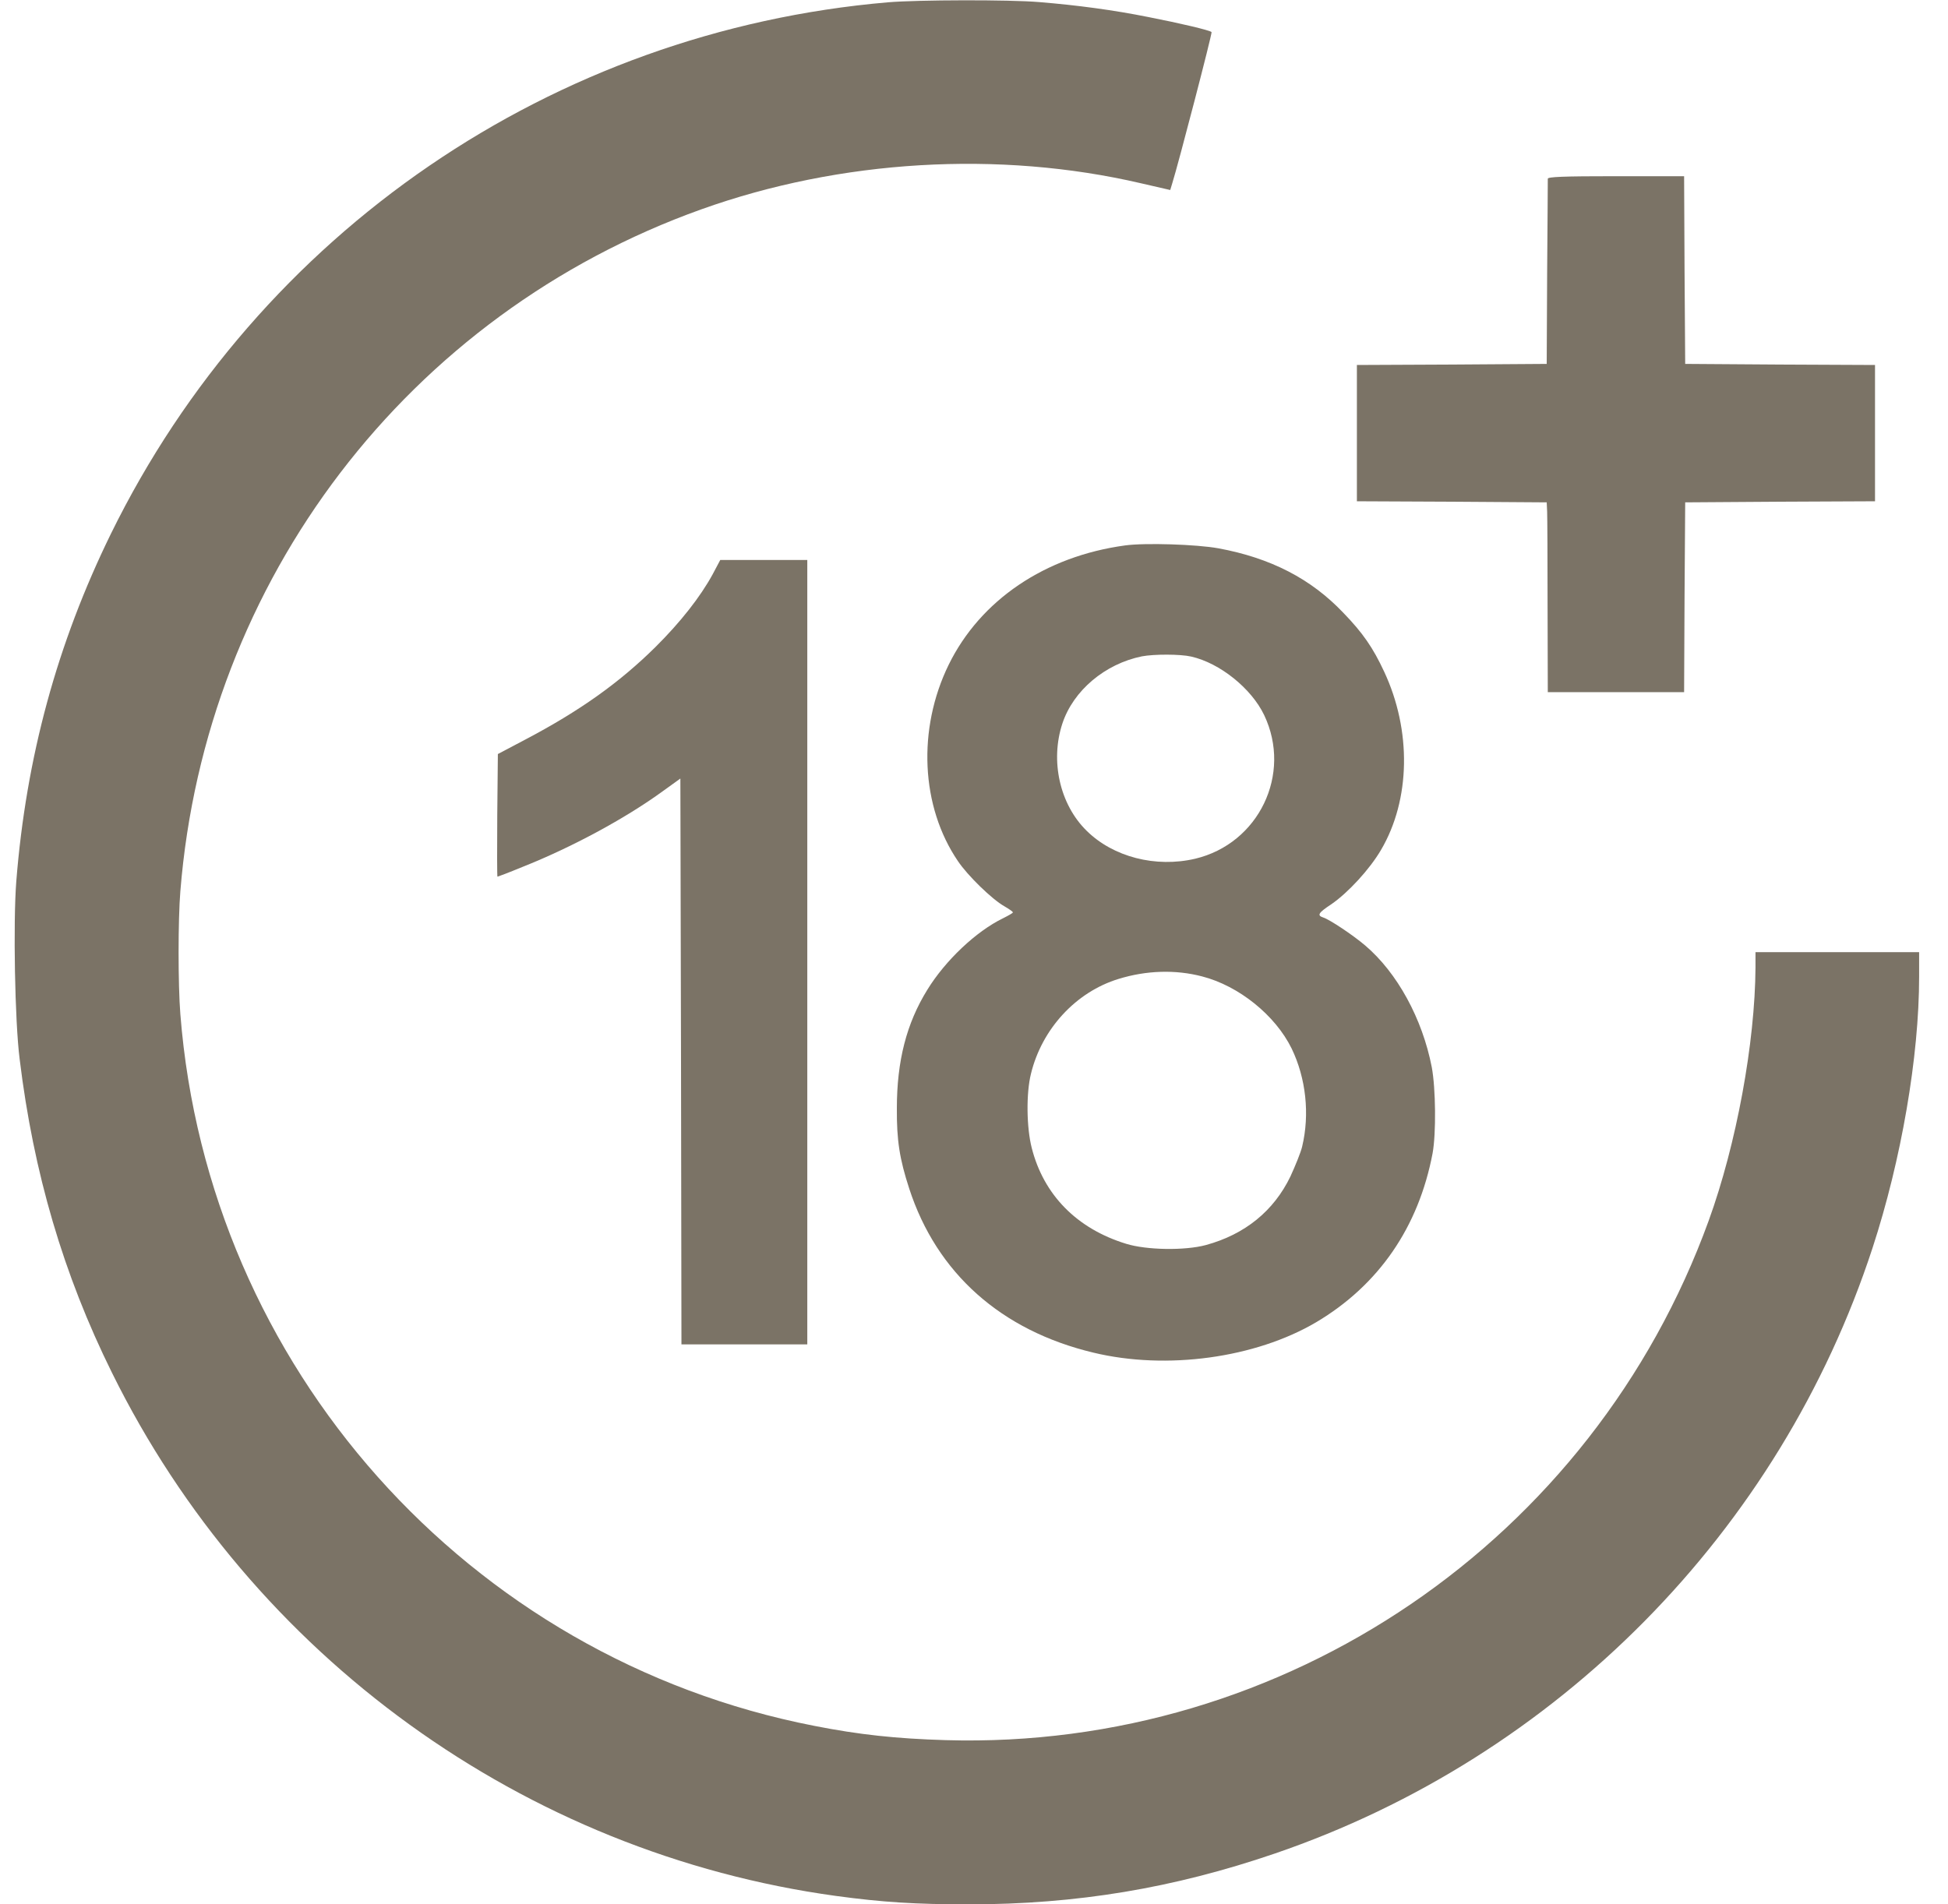 <svg width="45" height="44" viewBox="0 0 45 44" fill="none" xmlns="http://www.w3.org/2000/svg">
<g clip-path="url(#clip0_8469_219)">
<path d="M20.515 0.053C12.777 0.717 5.978 5.369 2.562 12.333C1.321 14.867 0.604 17.493 0.376 20.367C0.303 21.312 0.342 23.594 0.454 24.471C0.773 27.098 1.466 29.453 2.586 31.716C5.818 38.267 12.113 42.818 19.314 43.806C20.385 43.952 21.16 44 22.376 44C24.872 44 27.106 43.627 29.446 42.827C35.969 40.598 41.115 35.389 43.257 28.833C43.921 26.802 44.333 24.413 44.333 22.567V22H42.443H40.553V22.349C40.543 24.093 40.112 26.439 39.472 28.203C36.792 35.593 29.689 40.434 21.848 40.206C20.7 40.172 19.847 40.08 18.81 39.876C10.804 38.316 4.805 31.575 4.166 23.43C4.112 22.751 4.112 21.254 4.166 20.595C4.742 13.399 9.428 7.259 16.203 4.836C19.411 3.688 23.074 3.47 26.359 4.235L27.033 4.39L27.077 4.245C27.222 3.785 28.007 0.766 27.988 0.741C27.944 0.698 27.266 0.538 26.524 0.393C25.725 0.233 24.896 0.121 24.004 0.048C23.316 -0.01 21.203 -0.005 20.515 0.053Z" fill="#7B7366"/>
<path d="M35.755 4.13C35.755 4.164 35.75 5.142 35.74 6.301L35.73 8.408L33.54 8.423L31.345 8.433V10.008V11.582L33.54 11.592L35.73 11.607L35.74 11.825C35.745 11.946 35.75 12.93 35.75 14.015L35.755 15.992H37.33H38.904L38.914 13.797L38.929 11.607L41.124 11.592L43.314 11.582V10.008V8.433L41.124 8.423L38.929 8.408L38.914 6.238L38.904 4.071H37.33C36.104 4.071 35.755 4.086 35.755 4.13Z" fill="#7B7366"/>
<path d="M25.991 12.602C24.14 12.854 22.647 13.866 21.915 15.359C21.188 16.846 21.271 18.635 22.128 19.895C22.351 20.229 22.918 20.781 23.204 20.941C23.311 21.004 23.398 21.062 23.398 21.082C23.398 21.096 23.296 21.154 23.17 21.217C22.55 21.518 21.838 22.191 21.421 22.87C20.941 23.645 20.718 24.513 20.718 25.608C20.713 26.349 20.781 26.78 21.004 27.464C21.639 29.416 23.127 30.744 25.259 31.253C26.945 31.66 29 31.379 30.405 30.55C31.849 29.693 32.77 28.355 33.094 26.645C33.177 26.189 33.167 25.152 33.075 24.658C32.857 23.534 32.276 22.473 31.534 21.843C31.248 21.6 30.71 21.242 30.565 21.198C30.42 21.15 30.453 21.091 30.754 20.893C31.142 20.626 31.641 20.084 31.902 19.638C32.586 18.475 32.61 16.876 31.975 15.519C31.718 14.966 31.481 14.622 31.03 14.157C30.284 13.372 29.354 12.892 28.147 12.669C27.643 12.577 26.451 12.539 25.991 12.602ZM27.517 15.17C28.181 15.32 28.908 15.906 29.203 16.522C29.853 17.888 29.077 19.492 27.609 19.841C26.698 20.054 25.714 19.802 25.099 19.192C24.483 18.586 24.256 17.583 24.542 16.716C24.794 15.955 25.525 15.339 26.378 15.165C26.659 15.112 27.265 15.112 27.517 15.17ZM27.769 22.56C28.617 22.778 29.46 23.456 29.838 24.227C30.168 24.91 30.26 25.743 30.08 26.494C30.051 26.62 29.925 26.931 29.809 27.183C29.426 27.977 28.762 28.52 27.856 28.767C27.372 28.898 26.485 28.884 26.015 28.738C24.876 28.389 24.11 27.609 23.834 26.524C23.713 26.053 23.703 25.264 23.815 24.813C24.067 23.771 24.857 22.918 25.84 22.618C26.485 22.419 27.158 22.4 27.769 22.56Z" fill="#7B7366"/>
<path d="M16.463 13.269C16.178 13.792 15.717 14.378 15.141 14.95C14.307 15.774 13.391 16.428 12.117 17.097L11.501 17.422L11.487 18.841C11.482 19.617 11.482 20.256 11.492 20.256C11.501 20.256 11.758 20.159 12.063 20.033C13.197 19.583 14.443 18.914 15.32 18.274L15.717 17.988L15.732 24.526L15.742 31.062H17.195H18.649V22.001V12.939H17.646H16.638L16.463 13.269Z" fill="#7B7366"/>
</g>
<defs>
<clipPath id="clip0_8469_219">
<rect width="44" height="44" fill="white" transform="translate(0.333)"/>
</clipPath>
</defs>
</svg>
